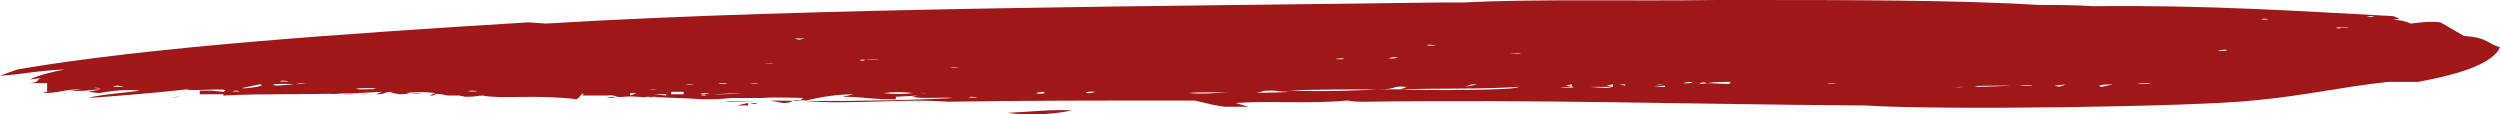 <?xml version="1.0" encoding="utf-8"?>
<!-- Generator: Adobe Illustrator 27.8.0, SVG Export Plug-In . SVG Version: 6.00 Build 0)  -->
<svg version="1.1" id="Layer_1" xmlns="http://www.w3.org/2000/svg" xmlns:xlink="http://www.w3.org/1999/xlink" x="0px" y="0px"
	 viewBox="0 0 201.5 9.2" style="enable-background:new 0 0 201.5 9.2;" xml:space="preserve">
<style type="text/css">
	.st0{clip-path:url(#SVGID_00000137104289158337653910000002449356905863592876_);}
	.st1{fill:#A01717;}
</style>
<g>
	<defs>
		<rect id="SVGID_1_" width="201.5" height="9.2"/>
	</defs>
	<clipPath id="SVGID_00000101087521198262028500000009249853346303950983_">
		<use xlink:href="#SVGID_1_"  style="overflow:visible;"/>
	</clipPath>
	<g id="Group_16" transform="translate(0 0)" style="clip-path:url(#SVGID_00000101087521198262028500000009249853346303950983_);">
		<path id="Path_17" class="st1" d="M3.8,7.4L3.8,7.4C2.9,7.4,4.3,7.6,3.8,7.4 M13.8,7.5C14.7,7.5,11.9,7.5,13.8,7.5 M14.3,7.8
			L14.3,7.8C12.8,7.9,15.2,7.8,14.3,7.8 M14.3,7.4C15.2,7.4,12.8,7.4,14.3,7.4 M14.7,7.6L14.7,7.6 M15.7,7.6L15.7,7.6 M17.1,7.6
			L17.1,7.6 M27.1,7.5L27.1,7.5C25.6,7.6,28,7.6,27.1,7.5 M29.4,7.6c-0.5-0.1-2.4,0-1.4,0C28.5,7.6,30.4,7.5,29.4,7.6 M31.8,7.4
			L31.8,7.4C30.9,7.5,32.3,7.6,31.8,7.4 M34.7,7.5L34.7,7.5 M43.7,7.6L43.7,7.6C42.2,7.7,44.6,7.7,43.7,7.6 M44.6,7.8
			C45.6,7.7,43.7,7.8,44.6,7.8 M46.5,7.8L46.5,7.8C45.1,7.9,47.5,7.9,46.5,7.8 M49.4,7.8L49.4,7.8C47.9,7.9,50.3,7.9,49.4,7.8
			 M52.7,7.8C53.6,7.8,51.3,7.9,52.7,7.8 M56.5,7.8L56.5,7.8 M60.3,8.3l-0.9,0.2l0.9,0L60.3,8.3 M60.8,8.3L60.8,8.3
			C59.8,8.4,61.7,8.4,60.8,8.3 M61.2,8.2c-0.9,0-2.4-0.1-2.8,0L61.2,8.2 M62.6,7.8l-0.5-0.2L62.6,7.8 M63.6,8L63.6,8 M64.1,7.8
			L64.1,7.8 M65,7.7L65,7.7C65,7.8,66,7.6,65,7.7 M68.8,7.8l-1.9,0.2L68.8,7.8 M86.4,8.9C85,8.8,83.1,9,81.2,9.1
			c0.8,0.1,1.6,0.2,2.4,0.1C84.5,9.2,85.4,9.1,86.4,8.9 M8.1,7.1L8.1,7.1C8.1,7.2,7.1,7,8.1,7.1 M9.5,6.9L10,7C9.5,7,8.6,7,9.5,6.9
			 M11.4,7.1L11.4,7.1 M18.5,7.1L18.5,7.1C19.5,7.1,17.1,7.1,18.5,7.1 M19,7.3L19,7.3C20,7.4,18.1,7.4,19,7.3 M19.5,7.1l1.4-0.3
			C21.8,6.9,19.5,7.2,19.5,7.1 M21.4,7.5L21.4,7.5l1.4,0.1L21.4,7.5 M22.8,6.5L22.8,6.5C24.2,6.6,21.8,6.6,22.8,6.5 M22.3,6.9
			c-0.9-0.1,0.5-0.2,1.4-0.1L22.3,6.9 M23.7,7.3L23.7,7.3 M24.2,6.7l0.5,0l-0.9,0.1L24.2,6.7 M28,7.2L28,7.2 M29,7.2
			c-1-0.1,1-0.1,1-0.1C30.9,7.2,29.4,7.2,29,7.2 M31.3,7.1L31.3,7.1 M38,7.3L38,7.3C39.4,7.4,37,7.4,38,7.3 M46.5,7.5L46.5,7.5
			 M48.4,7L48.4,7 M48.9,7.5l0.9-0.1L48.9,7.5 M51.3,7.6L51.3,7.6 M50.8,7.5l0.5,0l-0.5,0.2L50.8,7.5 M51.7,7.4L51.7,7.4 M52.7,7.2
			L52.7,7.2C53.6,7.2,51.3,7.3,52.7,7.2 M52.7,7.6l1,0v0.1L52.7,7.6L52.7,7.6z M54.6,7.6L54.6,7.6C55.5,7.6,52.7,7.6,54.6,7.6
			 M54.1,7.4l1,0v0.2l-1,0L54.1,7.4 M55.5,6.8L55.5,6.8C56.9,6.8,54.6,6.9,55.5,6.8 M56.9,7.5L56.9,7.5C57.9,7.6,55.5,7.6,56.9,7.5
			 M57.4,7.7L57.4,7.7l-0.5,0c-0.9,0,0-0.2,0,0L57.4,7.7z M58.4,6.7L58.4,6.7C59.3,6.8,56.9,6.8,58.4,6.7 M57.4,7.6l2.4-0.1
			C59,7.6,58.2,7.6,57.4,7.6 M60.7,6.7L60.7,6.7C62.1,6.7,59.8,6.8,60.7,6.7 M62.1,5.1L62.1,5.1C63.1,5.1,60.7,5.2,62.1,5.1
			 M63.6,6.6L63.6,6.6 M64,3.1l0.9,0l-0.5,0.1L64,3.1 M65.9,7.1L65.9,7.1 M66.9,4.9L66.9,4.9 M69.7,4.8C70.7,4.7,71.6,4.8,69.7,4.8
			C69.7,5,68.8,4.8,69.7,4.8 M71.6,6L71.6,6 M71.2,7.5c0.8-0.1,1.6-0.1,2.4,0C72.8,7.6,72,7.6,71.2,7.5 M74,6L74,6
			C75.4,6,73.1,6,74,6 M74.5,7.5L74.5,7.5C75,7.6,73.6,7.4,74.5,7.5 M75.5,7.7L75.5,7.7 M76.4,5.9L76.4,5.9 M76.9,7.4L76.9,7.4
			C78.3,7.4,75.9,7.4,76.9,7.4 M76.8,5.4L76.8,5.4C78.3,5.4,75.9,5.5,76.8,5.4 M77.4,7.6L77.4,7.6 M77.8,7.9L77.8,7.9 M78.3,7.8
			L78.3,7.8C79.7,7.9,77.4,7.9,78.3,7.8 M79.7,5.3L79.7,5.3 M81.1,7.8l-0.5-0.1L81.1,7.8 M82.6,7.3L82.6,7.3
			C83.5,7.3,81.1,7.3,82.6,7.3 M82.6,7.7L82.6,7.7 M83,5.3L83,5.3 M84,7.4L84,7.4C84.9,7.6,82.6,7.6,84,7.4 M84,7.7L84,7.7 M84,7.3
			l0.9-0.1L84,7.3 M86.4,7.4L86.4,7.4 M86.8,7.6L86.8,7.6 M88.3,7.4L88.3,7.4C87.3,7.7,87.3,7.3,88.3,7.4 M89.2,7.6L89.2,7.6
			C90.6,7.6,87.8,7.6,89.2,7.6 M89.7,7.2L89.7,7.2C91.1,7.1,88.7,7.2,89.7,7.2 M93.5,7.5L93.5,7.5 M95.4,7.5L95.4,7.5 M96.8,7.3
			L96.8,7.3C97.7,7.3,95.4,7.3,96.8,7.3 M95.8,7.5c0.9-0.1,1.9,0,3.3-0.1C98.1,7.5,97,7.6,95.8,7.5 M102.5,7.3
			c0.5,0,0.5,0.1,1.4,0.1c-0.5,0.1-6.6,0.1-2.8,0.1C102,7.4,101.5,7.3,102.5,7.3 M104.8,4.8L104.8,4.8 M108.1,4.7L108.1,4.7
			C109.1,4.8,106.7,4.8,108.1,4.7 M110.5,4.7L110.5,4.7 M112.4,4.6L112.4,4.6C113.3,4.7,111,4.8,112.4,4.6 M113.3,3.6L113.3,3.6
			C114.3,3.6,111.4,3.6,113.3,3.6 M113.9,7L113.9,7 M115.3,7.1L115.3,7.1C116.7,7,113.9,7,115.3,7.1 M115.3,6.9L115.3,6.9
			 M115.2,3.6L115.2,3.6C116.7,3.7,114.3,3.7,115.2,3.6 M116.7,4.4L116.7,4.4 M117.2,7L117.2,7 M117.6,3.6L117.6,3.6 M118.6,6.8
			l0.5,0L118.1,7L118.6,6.8 M119.5,3.5L119.5,3.5 M120,6.8L120,6.8 M120.4,4.3L120.4,4.3 M120.4,3.5L120.4,3.5 M112.9,7.2
			c3.3-0.1,6.6,0,9.5-0.2C122.4,7.3,114.3,7.3,112.9,7.2l-1.9,0c-1.4,0.1-4.3,0.2-7.1,0.1c1.9-0.1,5.7-0.1,7.1-0.1
			c1.9,0,0.9-0.3,2.4-0.2L112.9,7.2 M122.4,4.3L122.4,4.3C123.3,4.4,120.5,4.3,122.4,4.3 M122.3,3.5L122.3,3.5
			C123.8,3.4,121.4,3.5,122.3,3.5 M124.3,7.1l0.9-0.1L124.3,7.1 M126.1,3.4L126.1,3.4 M126.7,7L126.7,7C127.6,7.1,124.3,7.1,126.7,7
			 M126.6,4.4L126.6,4.4 M126.7,6.8v0.2l-0.5-0.1L126.7,6.8 M127.5,3.4L127.5,3.4 M128.1,7C129,7,129.5,7,130,7l-0.5,0.1L128.1,7
			 M130,6.8v0.2l-0.5-0.1L130,6.8 M130.5,6.8l0.5,0v0.1L130.5,6.8L130.5,6.8z M131,7L131,7C132.4,7,130,7,131,7 M133.8,6.8
			L133.8,6.8C134.7,6.8,132.8,6.9,133.8,6.8 M133.3,7L133.3,7l0.9-0.1V7L133.3,7 M136.2,6.6L136.2,6.6
			C137.1,6.7,134.7,6.8,136.2,6.6 M136.6,7L136.6,7C138.1,6.9,135.2,6.9,136.6,7 M138.1,6.3L138.1,6.3 M137.6,6.7
			c0.6-0.1,1.3-0.1,1.9-0.1c0,0.1-0.5,0.2,0.5,0.2L137.6,6.7C136.6,6.9,137.1,6.5,137.6,6.7 M143.7,6.7L143.7,6.7
			C145.2,6.7,142.3,6.7,143.7,6.7 M147.5,6.7L147.5,6.7C149,6.7,146.6,6.8,147.5,6.7 M149.4,4.2L149.4,4.2
			C150.3,4.1,148,4.2,149.4,4.2 M149.4,6.1L149.4,6.1 M152.3,6.7L152.3,6.7 M152.3,6L152.3,6 M156.1,6.5L156.1,6.5 M157.5,5.3
			L157.5,5.3C158.4,5.3,156.1,5.3,157.5,5.3 M158,7L158,7C158.9,7,156.6,7.1,158,7 M159.4,5.4L159.4,5.4z M160.3,6.3L160.3,6.3
			 M159.4,7c-1-0.1,1.9-0.1,2.4-0.1C162.7,6.9,159.9,7,159.4,7 M162.7,6.9L162.7,6.9C163.7,6.8,164.6,7,162.7,6.9 M165.6,6.9
			l0.9-0.1L166,7L165.6,6.9 M167.4,6.4L167.4,6.4C168.9,6.3,166.5,6.4,167.4,6.4 M167.9,6.8L167.9,6.8 M168.9,6.3L168.9,6.3
			 M168.8,3.5L168.8,3.5 M169.4,7c-0.5-0.1,0-0.2,0.9-0.2L169.4,7 M170.8,6.3L170.8,6.3C171.7,6.3,169.3,6.3,170.8,6.3 M171.7,6.3
			L171.7,6.3 M173.1,6.7L173.1,6.7C174.1,6.8,170.8,6.8,173.1,6.7 M174.1,6.7L174.1,6.7 M175,6.8L175,6.8 M176.9,6.6L176.9,6.6
			 M177.4,7.1L177.4,7.1C178.8,7.1,176.5,7.1,177.4,7.1 M177.9,6.6L177.9,6.6 M178.8,7.1L178.8,7.1 M179.3,4L179.3,4
			C180.2,4.1,177.8,4.2,179.3,4 M179.8,7.1L179.8,7.1 M182.5,1.5L182.5,1.5C183.5,1.6,181.6,1.6,182.5,1.5 M183.1,7L183.1,7
			c-1.4,0-1.4,0-2.4,0.1L183.1,7 M183.6,6.9L183.6,6.9 M184.9,1.5l-0.5-0.1L184.9,1.5 M187.8,5.7L187.8,5.7 M188.7,2.2
			C188.7,2.1,190.1,2.3,188.7,2.2C188.7,2.4,187.8,2.2,188.7,2.2 M191.1,1.3L191.1,1.3C192,1.4,190.1,1.4,191.1,1.3 M192.1,3.9
			L192.1,3.9 M192.6,5.1L192.6,5.1C193.5,5.1,191.6,5.1,192.6,5.1 M74,7.7l-0.5,0.1c1,0.2,2.4,0,3.3,0.1c-3.8,0.2-9.5,0.3-14.7,0.2
			l1,0.2c1,0,0.5-0.3,1.4-0.2c3.8,0.4,8.5-0.2,11.9,0.1c5.2-0.1,13.3-0.1,19.9-0.1c0.8,0.2,1.6,0.4,2.4,0.5l1.9,0l-1-0.3
			c2.8-0.2,5.7,0.1,9-0.2c0.5,0.1,0.9,0.1,1.4,0.1c13.8-0.2,25.6,0.2,40.3,0.3c6.2,0.4,26.6,0.1,31.3-0.4c4.3-0.4,7.1-1.1,10.9-1.5
			l2.4,0c3.8-0.7,6.1-1.6,6.6-2.8c-0.9-0.2-1-0.8-2.9-0.9l-1.9-1.1c-0.8-0.1-1.6,0-2.4,0.1c-0.4-0.2-0.9-0.3-1.4-0.3l0.5-0.1
			l-0.5-0.2l-0.5,0l0.5,0V1.3c-7.6-0.4-14.7-0.9-24.2-0.8c-1.4-0.1-2.8-0.1-4.3-0.1C157.8,0,148.8,0,140.3,0c-0.9-0.1-1.4-0.1-1.9,0
			c-7.1,0.1-14.7-0.1-20.4,0.2l-1.9,0C95.2,0.5,65.3,0.6,44,1.9l-1.4-0.1c-14.7,0.9-30.8,2-41.2,3.8L0,6.1C1.9,6,2.8,5.7,5.2,5.6
			C4.2,5.8,3.3,6,2.4,6.4l0.9-0.1c-0.5,0.2,0,0.3-0.9,0.4l1.4,0l0,0.7v0.1c1.4-0.1,1.4-0.3,2.8-0.3L5.7,7.3c1,0.1,1.9-0.1,2.4-0.1
			L7.1,7.4l0.9,0.1c1.1-0.2,2.2-0.3,3.3-0.2C10,7.5,8.1,7.6,7.1,7.9c2.8-0.2,5.2-0.4,8-0.7l0.5,0l-0.5,0C15.2,7.4,19,7,18,7.4
			l-1-0.1l-0.9,0v0.3l1.9,0v0.1c3.3-0.2,8.1,0,12.8-0.3l-0.5,0.2c0.9,0,0.5-0.2,1.4-0.2l0.5,0l-0.5,0v0.1l0.5,0.1l1.9-0.1
			c-0.5,0.1-0.9,0.1-1.4,0c0.8-0.1,1.6-0.1,2.4,0l-0.5,0.2c0.9,0,0-0.2,1-0.1l0.5,0.1l0.9,0l0.5,0.1c1,0,1-0.1,1.4-0.1
			c1.4,0.3,4.3-0.1,7.6,0.3L47,7.5v0.2l1.9,0V7.6v0.1c0.9-0.1,0.5,0.2,1.4,0.1V7.7v0.1c0.9-0.1,1.4,0.1,1.9,0l0-0.1l0,0.1
			c1.9,0.1,3.3,0.1,4.3,0.2c0.8,0,1.6,0,2.4-0.1l2.4,0l-1.4,0l1.4,0c1.4-0.1,2.8,0,3.8,0l0.5-0.1C66,7.7,63.6,8,65,8.1
			c1.2-0.3,2.5-0.5,3.8-0.5l-0.9,0.2c1.9,0,1.9,0.2,4.3,0.2V7.8L74,7.7L74,7.7L74,7.7z"/>
	</g>
</g>
</svg>
